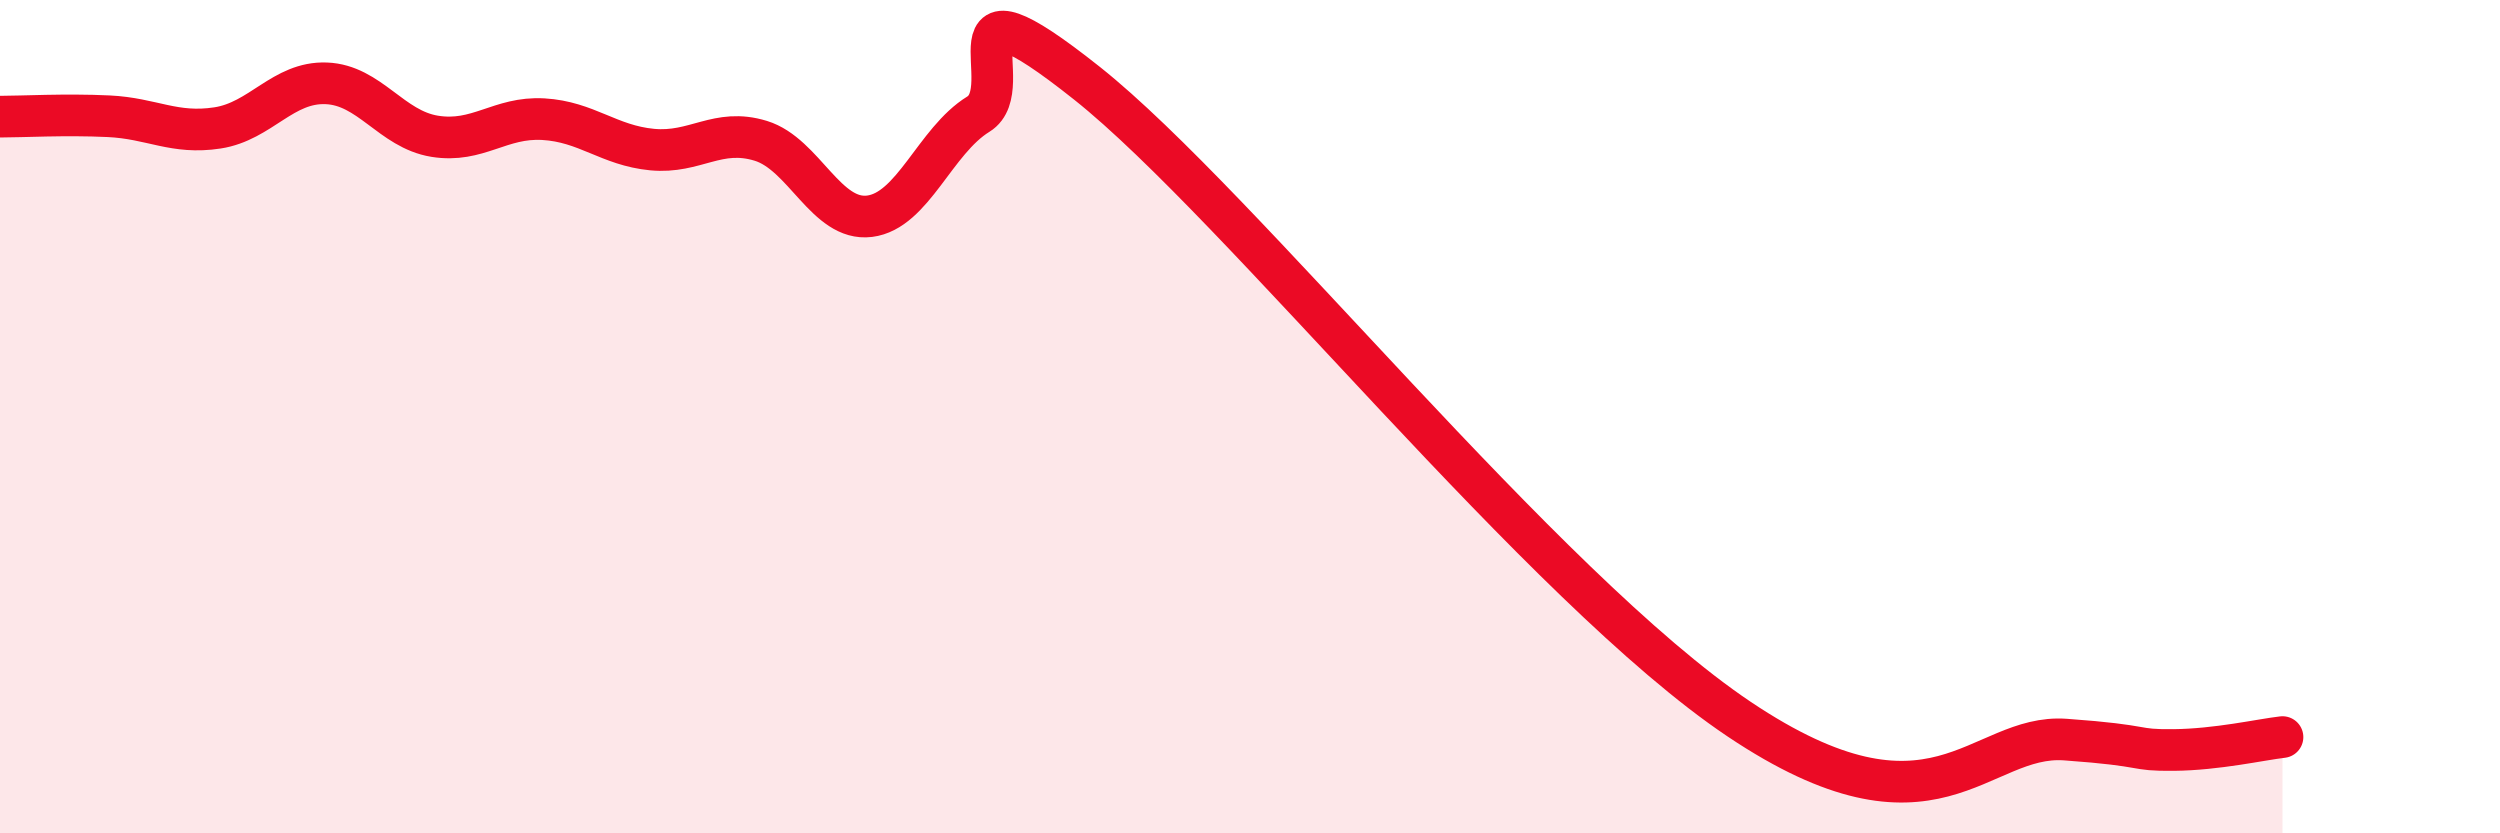 
    <svg width="60" height="20" viewBox="0 0 60 20" xmlns="http://www.w3.org/2000/svg">
      <path
        d="M 0,2.8 C 0.52,2.8 1.57,2.74 2.61,2.79 C 3.65,2.84 4.18,3.23 5.22,3.07 C 6.26,2.91 6.79,1.96 7.83,2 C 8.87,2.04 9.39,3.1 10.43,3.27 C 11.47,3.44 12,2.8 13.04,2.86 C 14.08,2.92 14.61,3.49 15.65,3.59 C 16.69,3.69 17.22,3.06 18.26,3.38 C 19.3,3.7 19.83,5.32 20.87,5.19 C 21.91,5.06 22.44,3.38 23.48,2.74 C 24.52,2.1 22.44,-0.9 26.09,2 C 29.74,4.9 37.04,14.11 41.74,17.26 C 46.44,20.41 47.48,17.6 49.57,17.75 C 51.66,17.9 51.13,18.01 52.17,18 C 53.21,17.99 54.26,17.75 54.78,17.69L54.78 20L0 20Z"
        fill="#EB0A25"
        opacity="0.1"
        stroke-linecap="round"
        stroke-linejoin="round"
      />
      <path
        d="M 0,2.8 C 0.52,2.8 1.57,2.74 2.61,2.79 C 3.65,2.84 4.18,3.23 5.22,3.07 C 6.26,2.91 6.79,1.96 7.83,2 C 8.87,2.04 9.39,3.1 10.43,3.27 C 11.47,3.44 12,2.8 13.04,2.86 C 14.08,2.92 14.61,3.49 15.65,3.59 C 16.69,3.69 17.22,3.06 18.26,3.38 C 19.3,3.7 19.83,5.32 20.87,5.19 C 21.91,5.06 22.44,3.38 23.48,2.74 C 24.52,2.1 22.44,-0.9 26.09,2 C 29.74,4.9 37.04,14.11 41.74,17.26 C 46.44,20.41 47.48,17.6 49.57,17.75 C 51.66,17.9 51.13,18.01 52.17,18 C 53.21,17.99 54.26,17.75 54.78,17.69"
        stroke="#EB0A25"
        stroke-width="1"
        fill="none"
        stroke-linecap="round"
        stroke-linejoin="round"
      />
    </svg>
  